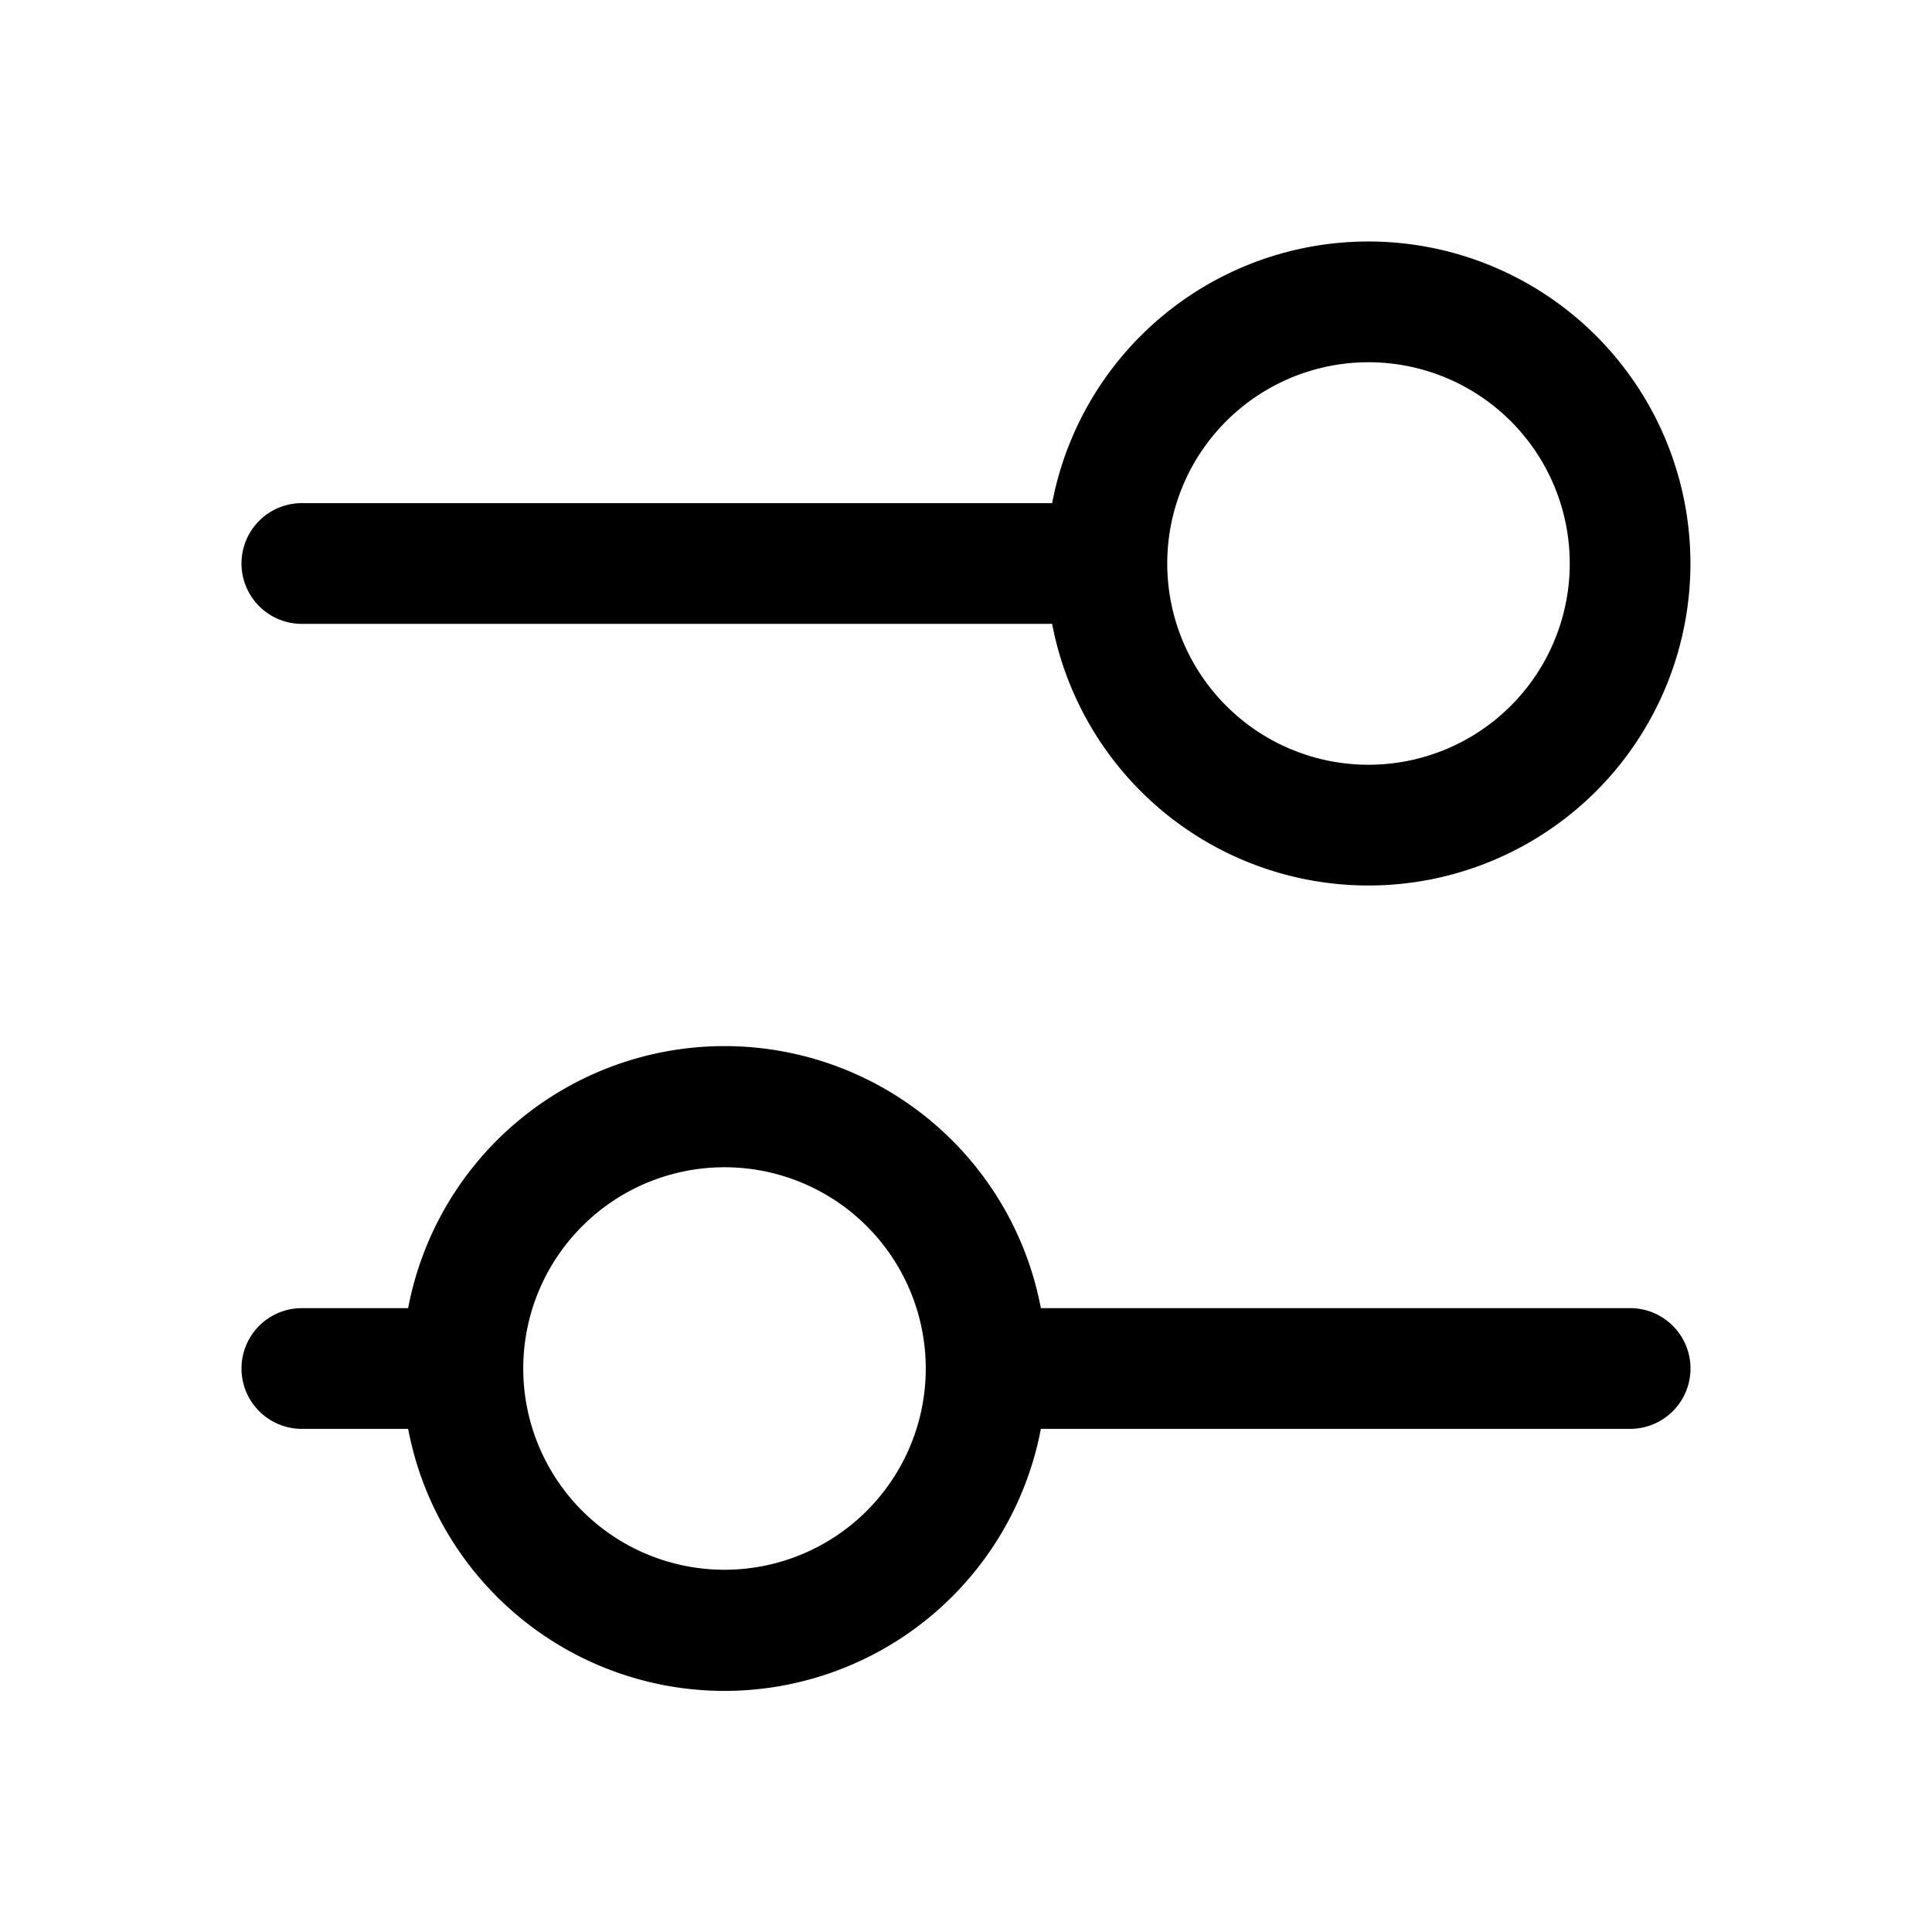 <svg xmlns="http://www.w3.org/2000/svg" viewBox="0 0 24 24" width="24" height="24" fill="none" class="tndmIcon">
  <title>icon-filter</title>
  <path fill-rule="evenodd" clip-rule="evenodd" d="M13.07 6.25a4 4 0 1 1 0 1.5H3.75a.75.75 0 0 1 0-1.5h9.32ZM17 4.5a2.5 2.5 0 1 0 0 5 2.5 2.5 0 1 0 0-5ZM5.07 16.25a4 4 0 0 1 7.86 0h7.32a.75.75 0 0 1 0 1.5h-7.32a4 4 0 0 1-7.86 0H3.75a.75.75 0 0 1 0-1.5h1.32ZM9 14.5a2.5 2.5 0 1 0 0 5 2.5 2.5 0 1 0 0-5Z" fill="currentColor"/>
</svg>